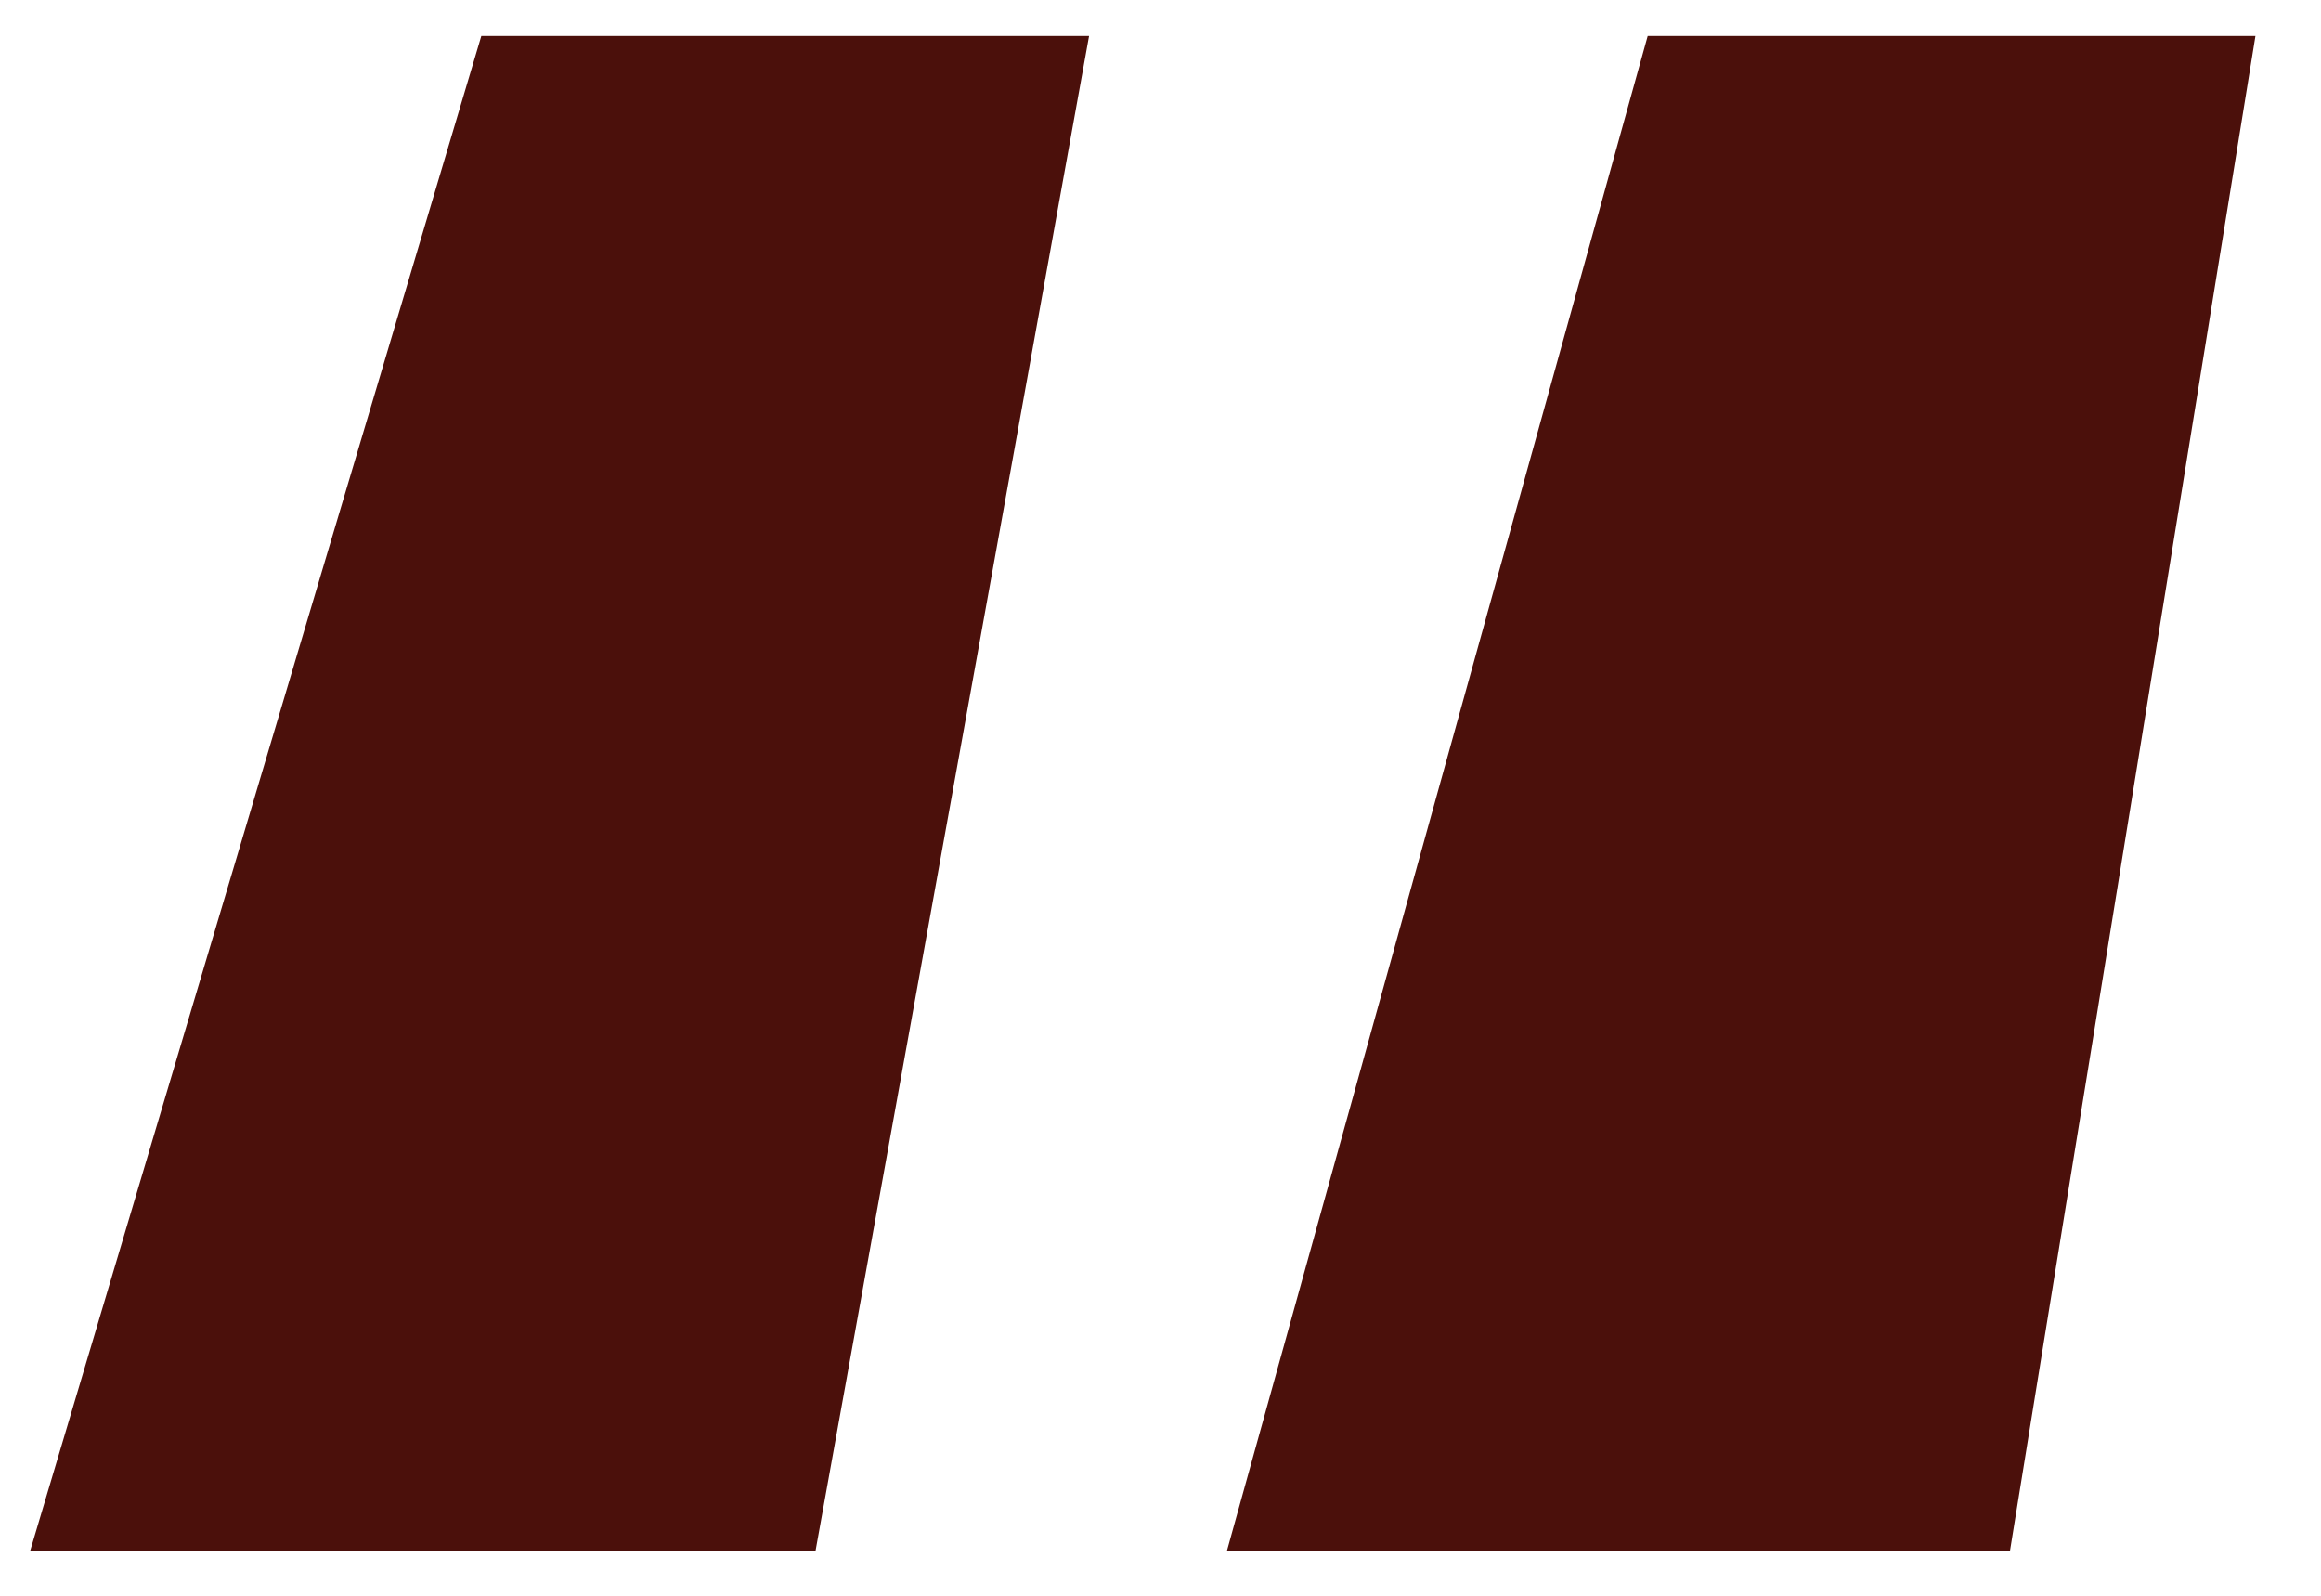 <?xml version="1.0" encoding="UTF-8"?> <svg xmlns="http://www.w3.org/2000/svg" width="32" height="22" viewBox="0 0 32 22" fill="none"><path d="M6.636 0.497H15.015L11.244 21.38H0.416L6.636 0.497ZM22.717 0.497H31.096L27.712 21.38H16.916L22.717 0.497Z" fill="#4B100B"></path></svg> 